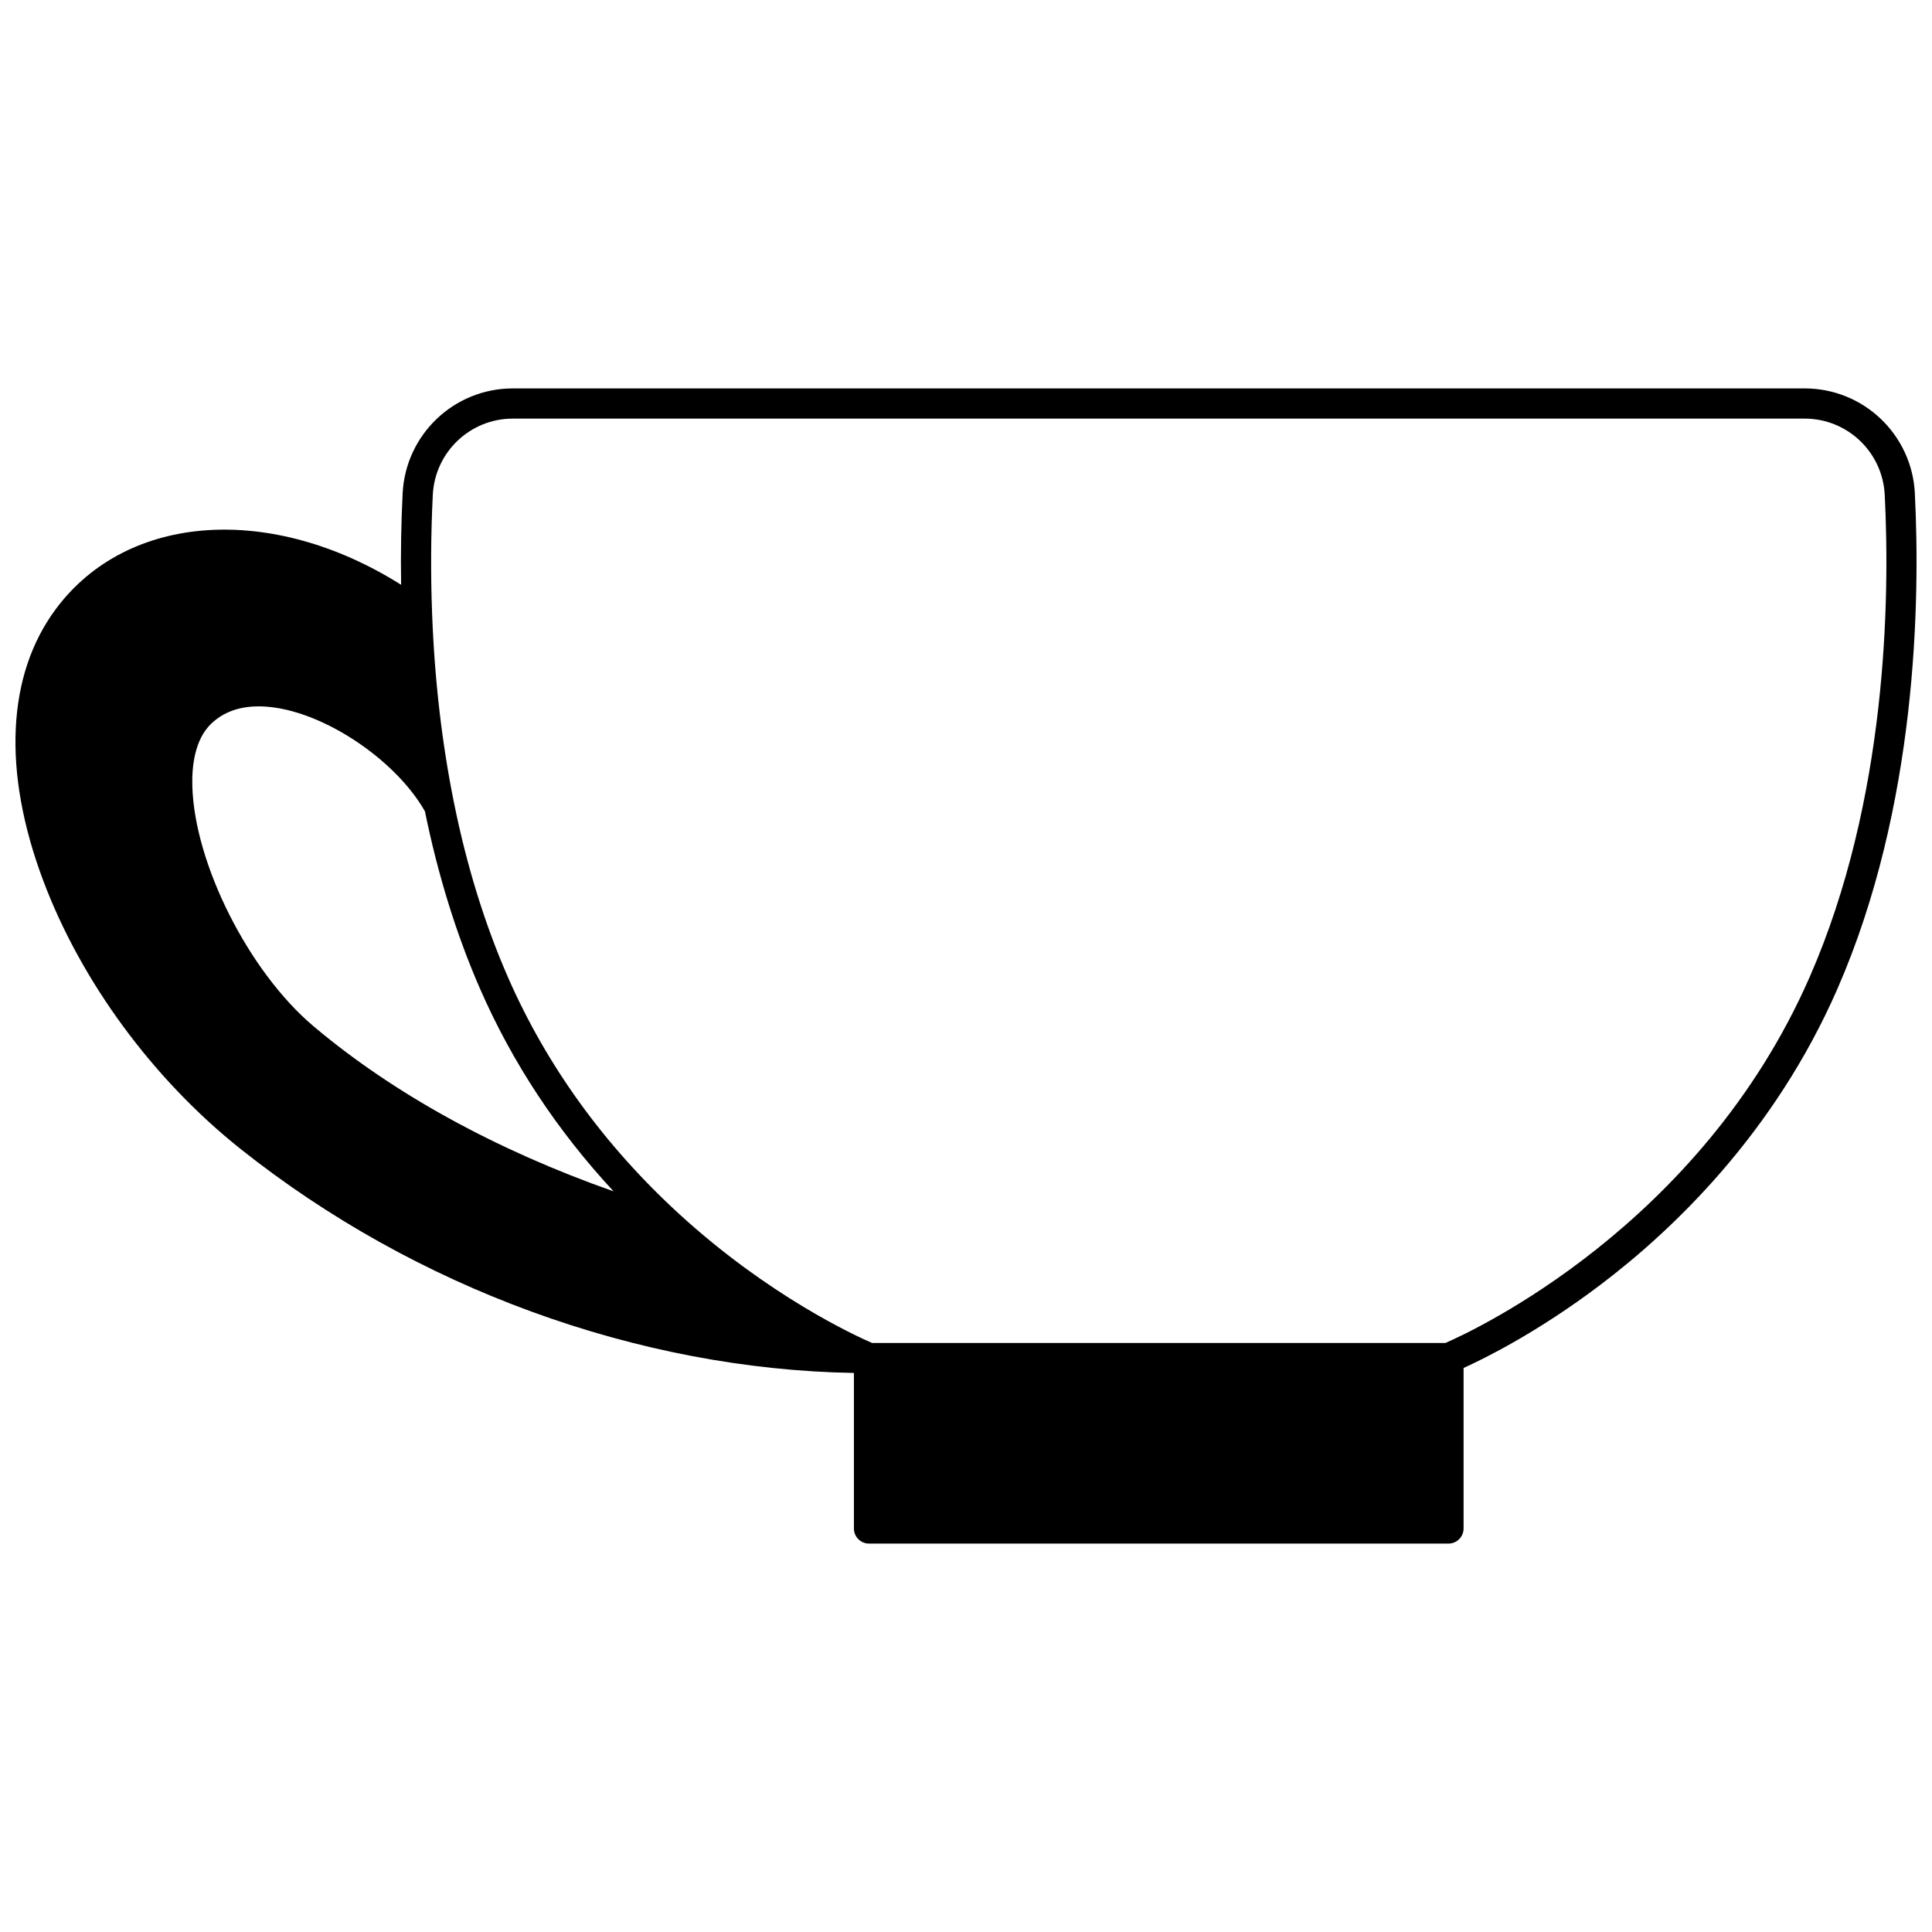 <?xml version="1.0" encoding="UTF-8"?>
<!-- Uploaded to: ICON Repo, www.svgrepo.com, Generator: ICON Repo Mixer Tools -->
<svg width="800px" height="800px" version="1.1" viewBox="144 144 512 512" xmlns="http://www.w3.org/2000/svg">
 <defs>
  <clipPath id="a">
   <path d="m148.09 246h503.81v308h-503.81z"/>
  </clipPath>
 </defs>
 <g clip-path="url(#a)">
  <path d="m651.46 274.73c-0.789-15.586-13.617-27.797-29.203-27.797h-342.35c-15.586 0-28.414 12.211-29.203 27.801-0.402 8.051-0.535 16.176-0.402 24.242-34.117-21.512-72.473-19.207-91.523 6.449-12.988 17.496-14.172 43.035-3.332 71.918 10.031 26.727 29.074 52.641 52.25 71.098 46.379 36.922 105.42 58.445 162.6 59.406v41.219c0 2.207 1.789 4 4 4h153.57c2.207 0 4-1.789 4-4v-42.543c5.551-2.508 19.621-9.441 36.246-22.023 19.441-14.711 46.117-40.254 62.793-78.375 21.191-48.445 21.969-103.11 20.551-131.39zm-424.44 141.18c-17.098-14.453-31.473-42.969-32.051-63.566-0.145-5.254 0.613-12.406 5.066-16.617 4.125-3.898 9.918-5.297 17.227-4.144 14.52 2.285 32.043 14.531 39.348 27.426 3.465 16.957 8.387 32.809 14.645 47.117 8.551 19.547 20.418 37.512 35.348 53.59-31.113-10.938-58.398-25.914-79.582-43.805zm396.56-12.992c-28.902 66.062-89.504 93.938-96.523 96.98h-151.95c-4.191-1.809-27.23-12.309-51.113-34.176-19.852-18.18-35.129-39.312-45.406-62.805-6.113-13.98-10.918-29.516-14.277-46.184-3.199-15.773-5.152-32.664-5.801-50.211v-0.004c-0.395-10.391-0.332-20.949 0.188-31.383 0.57-11.328 9.887-20.199 21.211-20.199h342.35c11.324 0 20.645 8.875 21.215 20.203 1.387 27.574 0.645 80.84-19.891 127.78z"/>
 </g>
</svg>